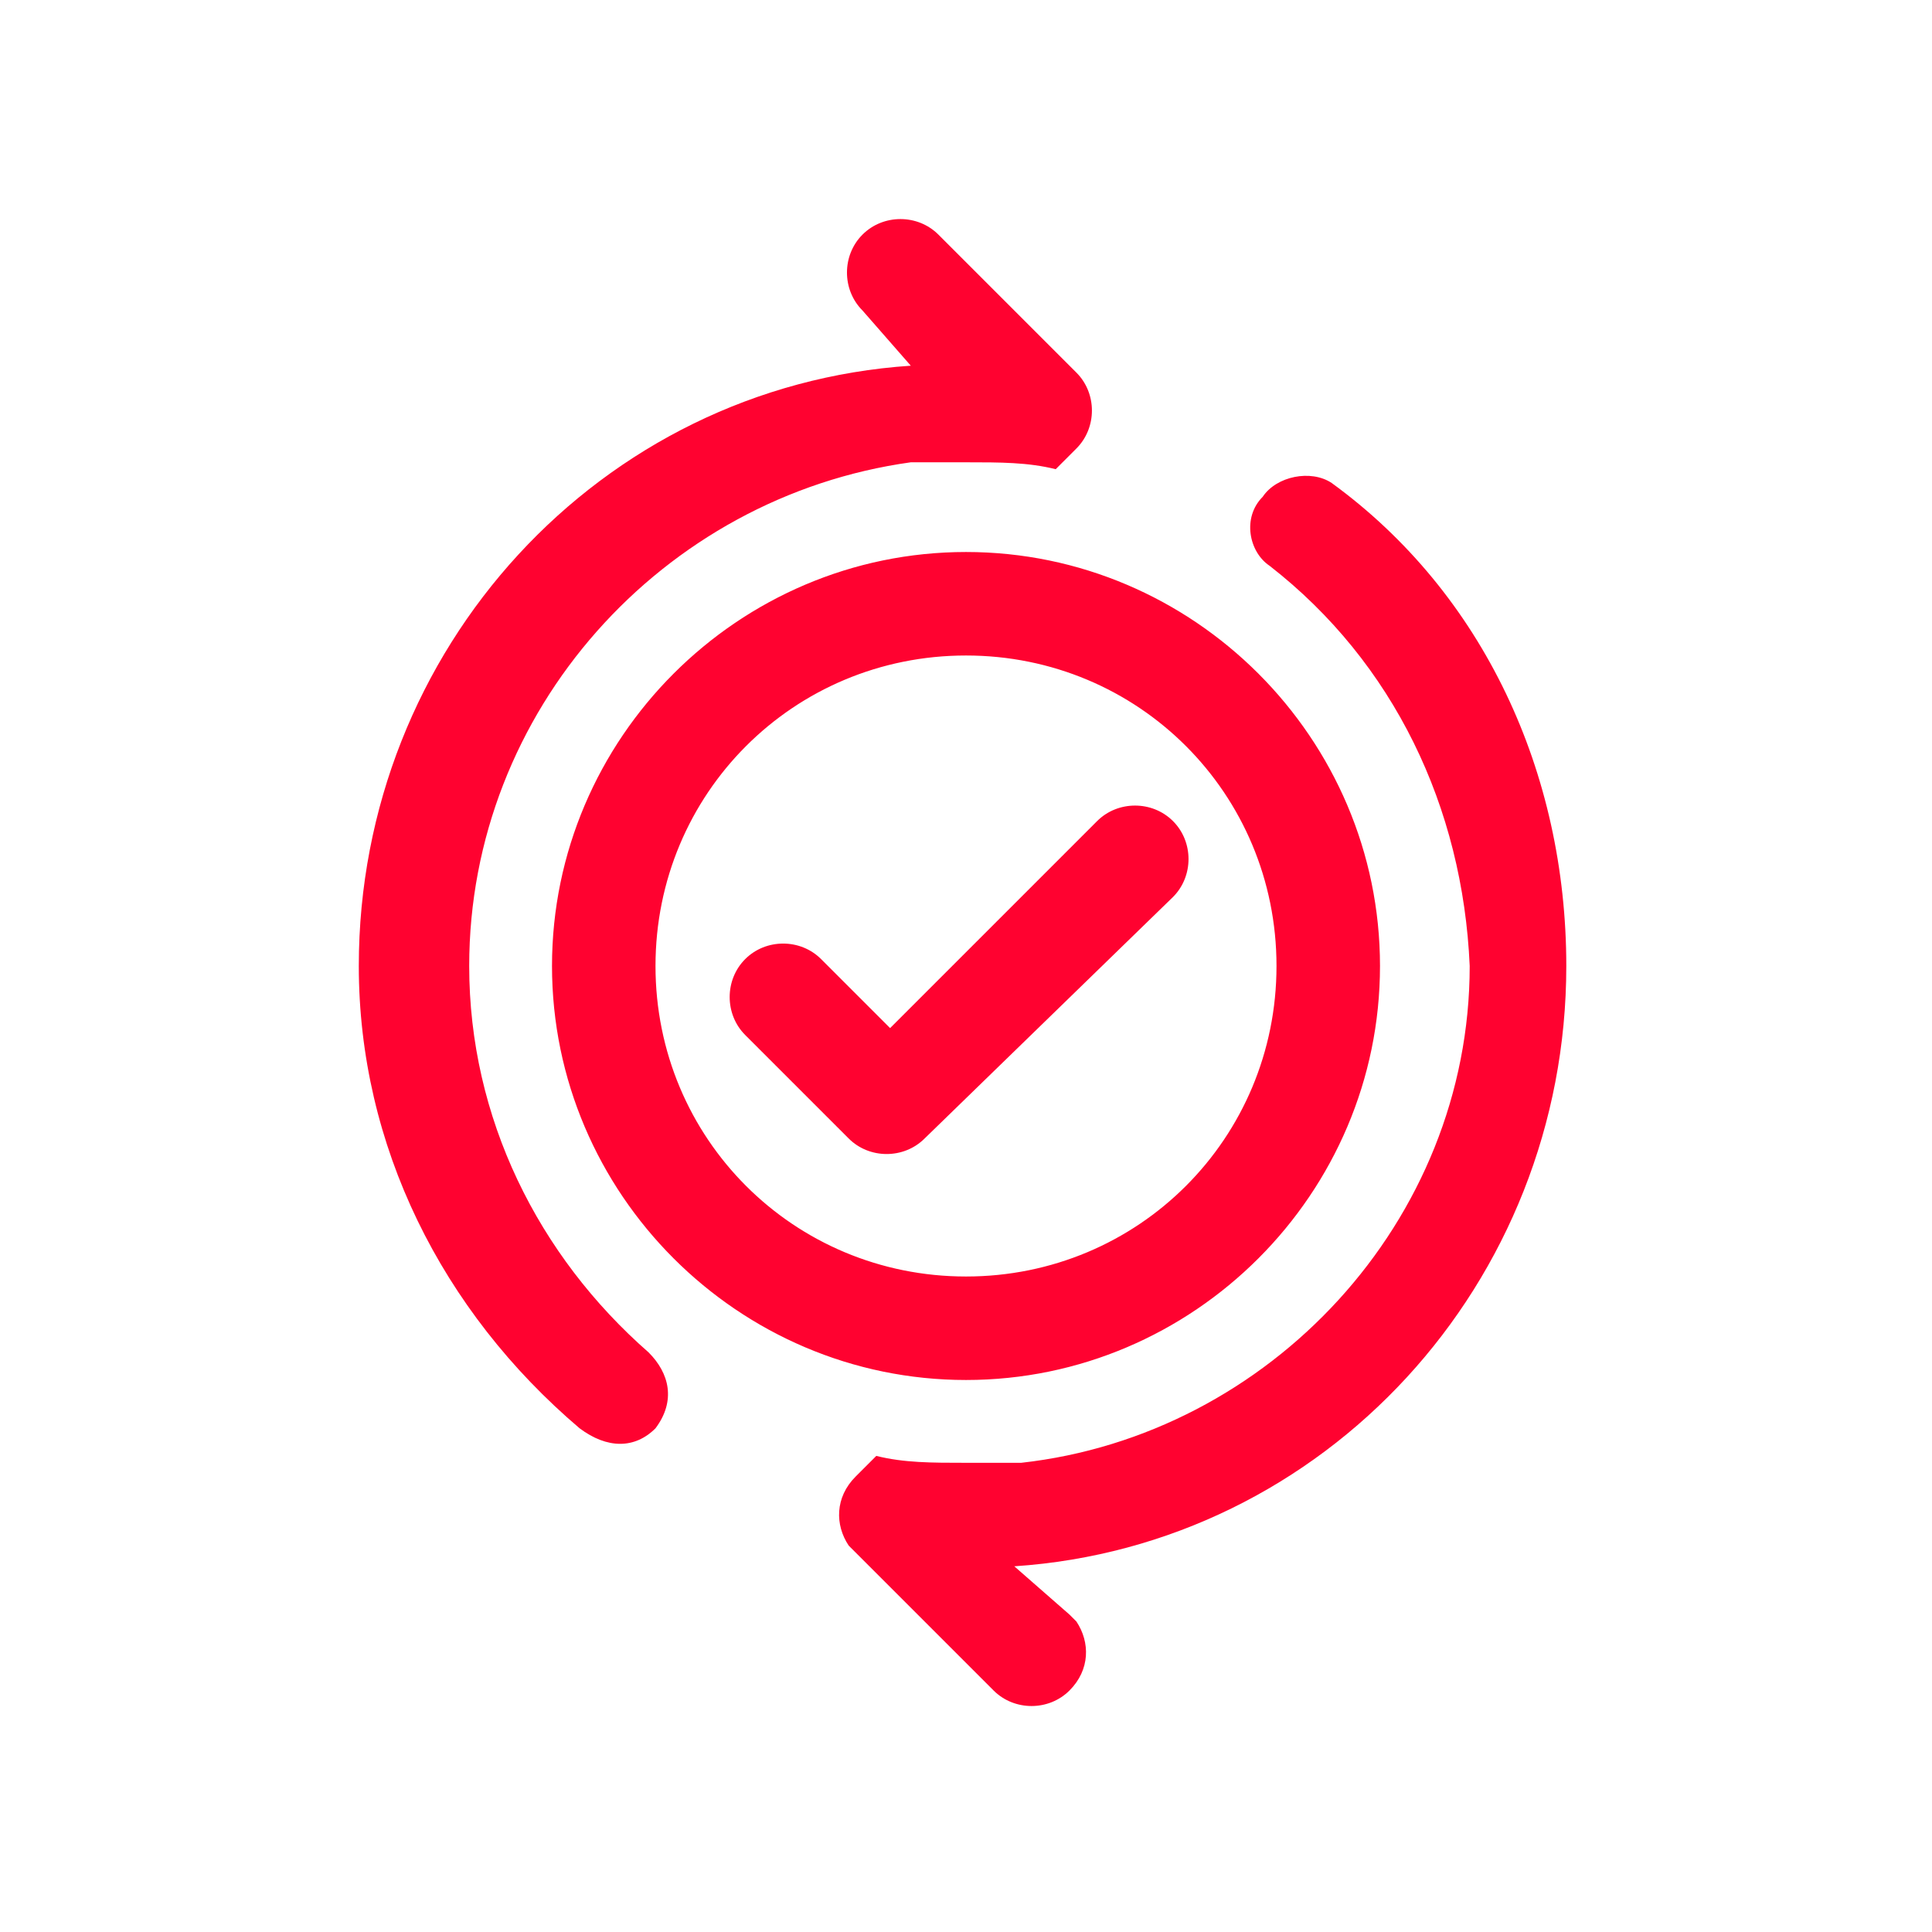 <?xml version="1.0" encoding="utf-8"?>
<!-- Generator: Adobe Illustrator 27.7.0, SVG Export Plug-In . SVG Version: 6.00 Build 0)  -->
<svg version="1.1" id="Layer_1" xmlns="http://www.w3.org/2000/svg" xmlns:xlink="http://www.w3.org/1999/xlink" x="0px" y="0px"
	 viewBox="0 0 28 28" style="enable-background:new 0 0 28 28;" xml:space="preserve">
<style type="text/css">
	.st0{fill:#FF0230;}
</style>
<path class="st0" d="M18.4,8.2C18.1,8,18,7.5,18.3,7.2C18.5,6.9,19,6.8,19.3,7c2.2,1.6,3.4,4.2,3.4,7c0,4.6-3.5,8.4-8,8.7l0.8,0.7
	l0.1,0.1c0.2,0.3,0.2,0.7-0.1,1c-0.3,0.3-0.8,0.3-1.1,0l-2-2l-0.1-0.1c-0.2-0.3-0.2-0.7,0.1-1l0.3-0.3c0.4,0.1,0.8,0.1,1.3,0.1
	c0.3,0,0.5,0,0.8,0l0,0c3.6-0.4,6.5-3.5,6.5-7.2C21.2,11.7,20.2,9.6,18.4,8.2z M12.5,4.5c-0.3-0.3-0.3-0.8,0-1.1s0.8-0.3,1.1,0l2,2
	c0.3,0.3,0.3,0.8,0,1.1l-0.3,0.3c-0.4-0.1-0.8-0.1-1.3-0.1c-0.3,0-0.5,0-0.8,0l0,0C9.6,7.2,6.8,10.3,6.8,14c0,2.2,1,4.2,2.6,5.6
	c0.3,0.3,0.4,0.7,0.1,1.1C9.2,21,8.8,21,8.4,20.7c-2-1.7-3.2-4.1-3.2-6.7c0-4.6,3.5-8.4,8-8.7L12.5,4.5z M17,13
	c0.3-0.3,0.3-0.8,0-1.1c-0.3-0.3-0.8-0.3-1.1,0l-3,3l-1-1c-0.3-0.3-0.8-0.3-1.1,0c-0.3,0.3-0.3,0.8,0,1.1l1.5,1.5
	c0.3,0.3,0.8,0.3,1.1,0L17,13z M14,20c3.3,0,6-2.7,6-6c0-3.3-2.7-6-6-6c-3.3,0-6,2.7-6,6C8,17.3,10.7,20,14,20z M14,18.5
	c-2.5,0-4.5-2-4.5-4.5c0-2.5,2-4.5,4.5-4.5c2.5,0,4.5,2,4.5,4.5C18.5,16.5,16.5,18.5,14,18.5z"/>
</svg>
